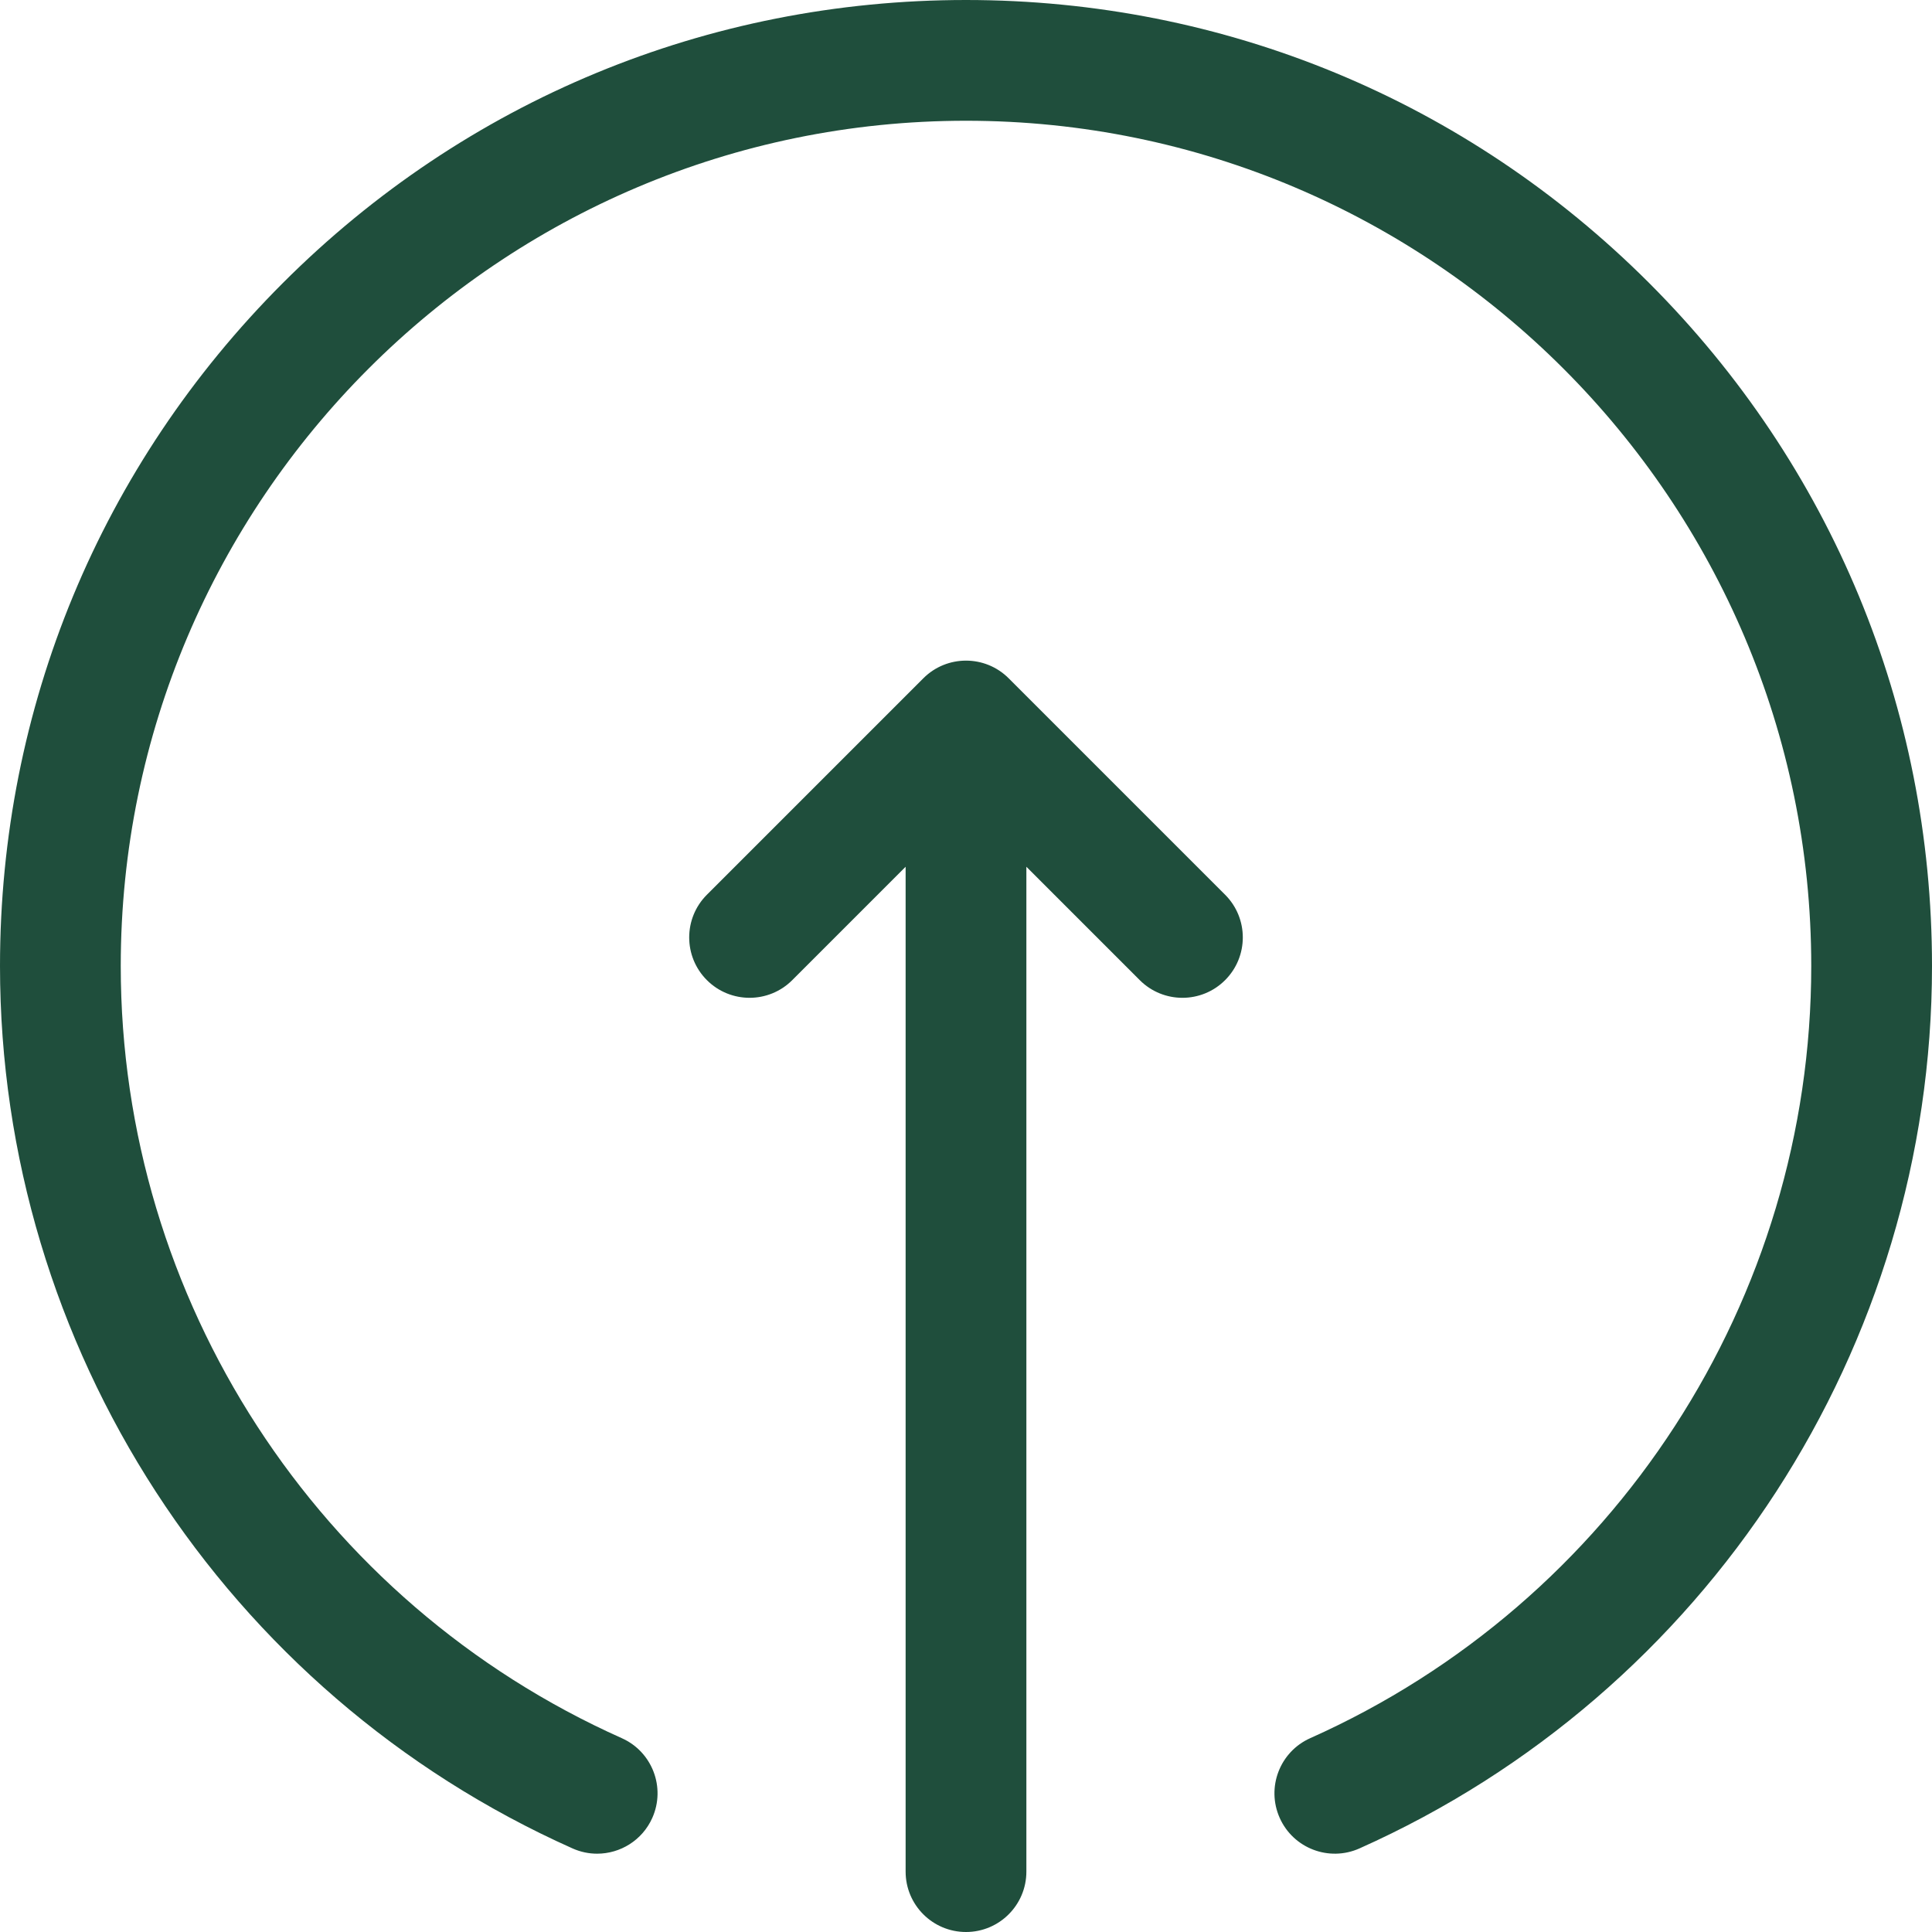 <?xml version="1.0" encoding="utf-8"?>
<!-- Generator: Adobe Illustrator 16.0.0, SVG Export Plug-In . SVG Version: 6.00 Build 0)  -->
<!DOCTYPE svg PUBLIC "-//W3C//DTD SVG 1.1//EN" "http://www.w3.org/Graphics/SVG/1.1/DTD/svg11.dtd">
<svg version="1.1" id="Layer_1" xmlns="http://www.w3.org/2000/svg" xmlns:xlink="http://www.w3.org/1999/xlink" x="0px" y="0px"
	 width="512px" height="512px" viewBox="0 0 512 512" enable-background="new 0 0 512 512" xml:space="preserve">
<path fill="#1F4E3C" d="M437.02,74.98C485.371,123.333,512,187.62,512,256c0,100.904-59.559,192.697-151.731,233.853
	c-8.068,3.602-17.531-0.018-21.133-8.086c-3.603-8.067,0.018-17.53,8.086-21.133C427.882,424.619,480,344.295,480,256
	c0-123.514-100.486-224-224-224C132.486,32,32,132.486,32,256c0,88.295,52.119,168.619,132.778,204.634
	c8.069,3.604,11.689,13.064,8.087,21.133c-2.656,5.949-8.499,9.48-14.619,9.48c-2.182,0-4.396-0.448-6.516-1.395
	C59.558,448.698,0,356.904,0,256C0,187.62,26.628,123.333,74.98,74.98C123.332,26.627,187.62,0,256,0S388.668,26.628,437.02,74.98
	L437.02,74.98z M324.67,237.115l-57.356-57.356c-6.248-6.249-16.379-6.249-22.627,0l-57.355,57.356
	c-6.249,6.248-6.249,16.379,0,22.627c6.248,6.249,16.379,6.249,22.627,0L240,229.7V496c0,8.836,7.164,16,16,16s16-7.164,16-16V229.7
	l30.043,30.043c3.123,3.125,7.219,4.687,11.313,4.687s8.189-1.562,11.313-4.687C330.918,253.494,330.918,243.363,324.67,237.115z"/>
</svg>

